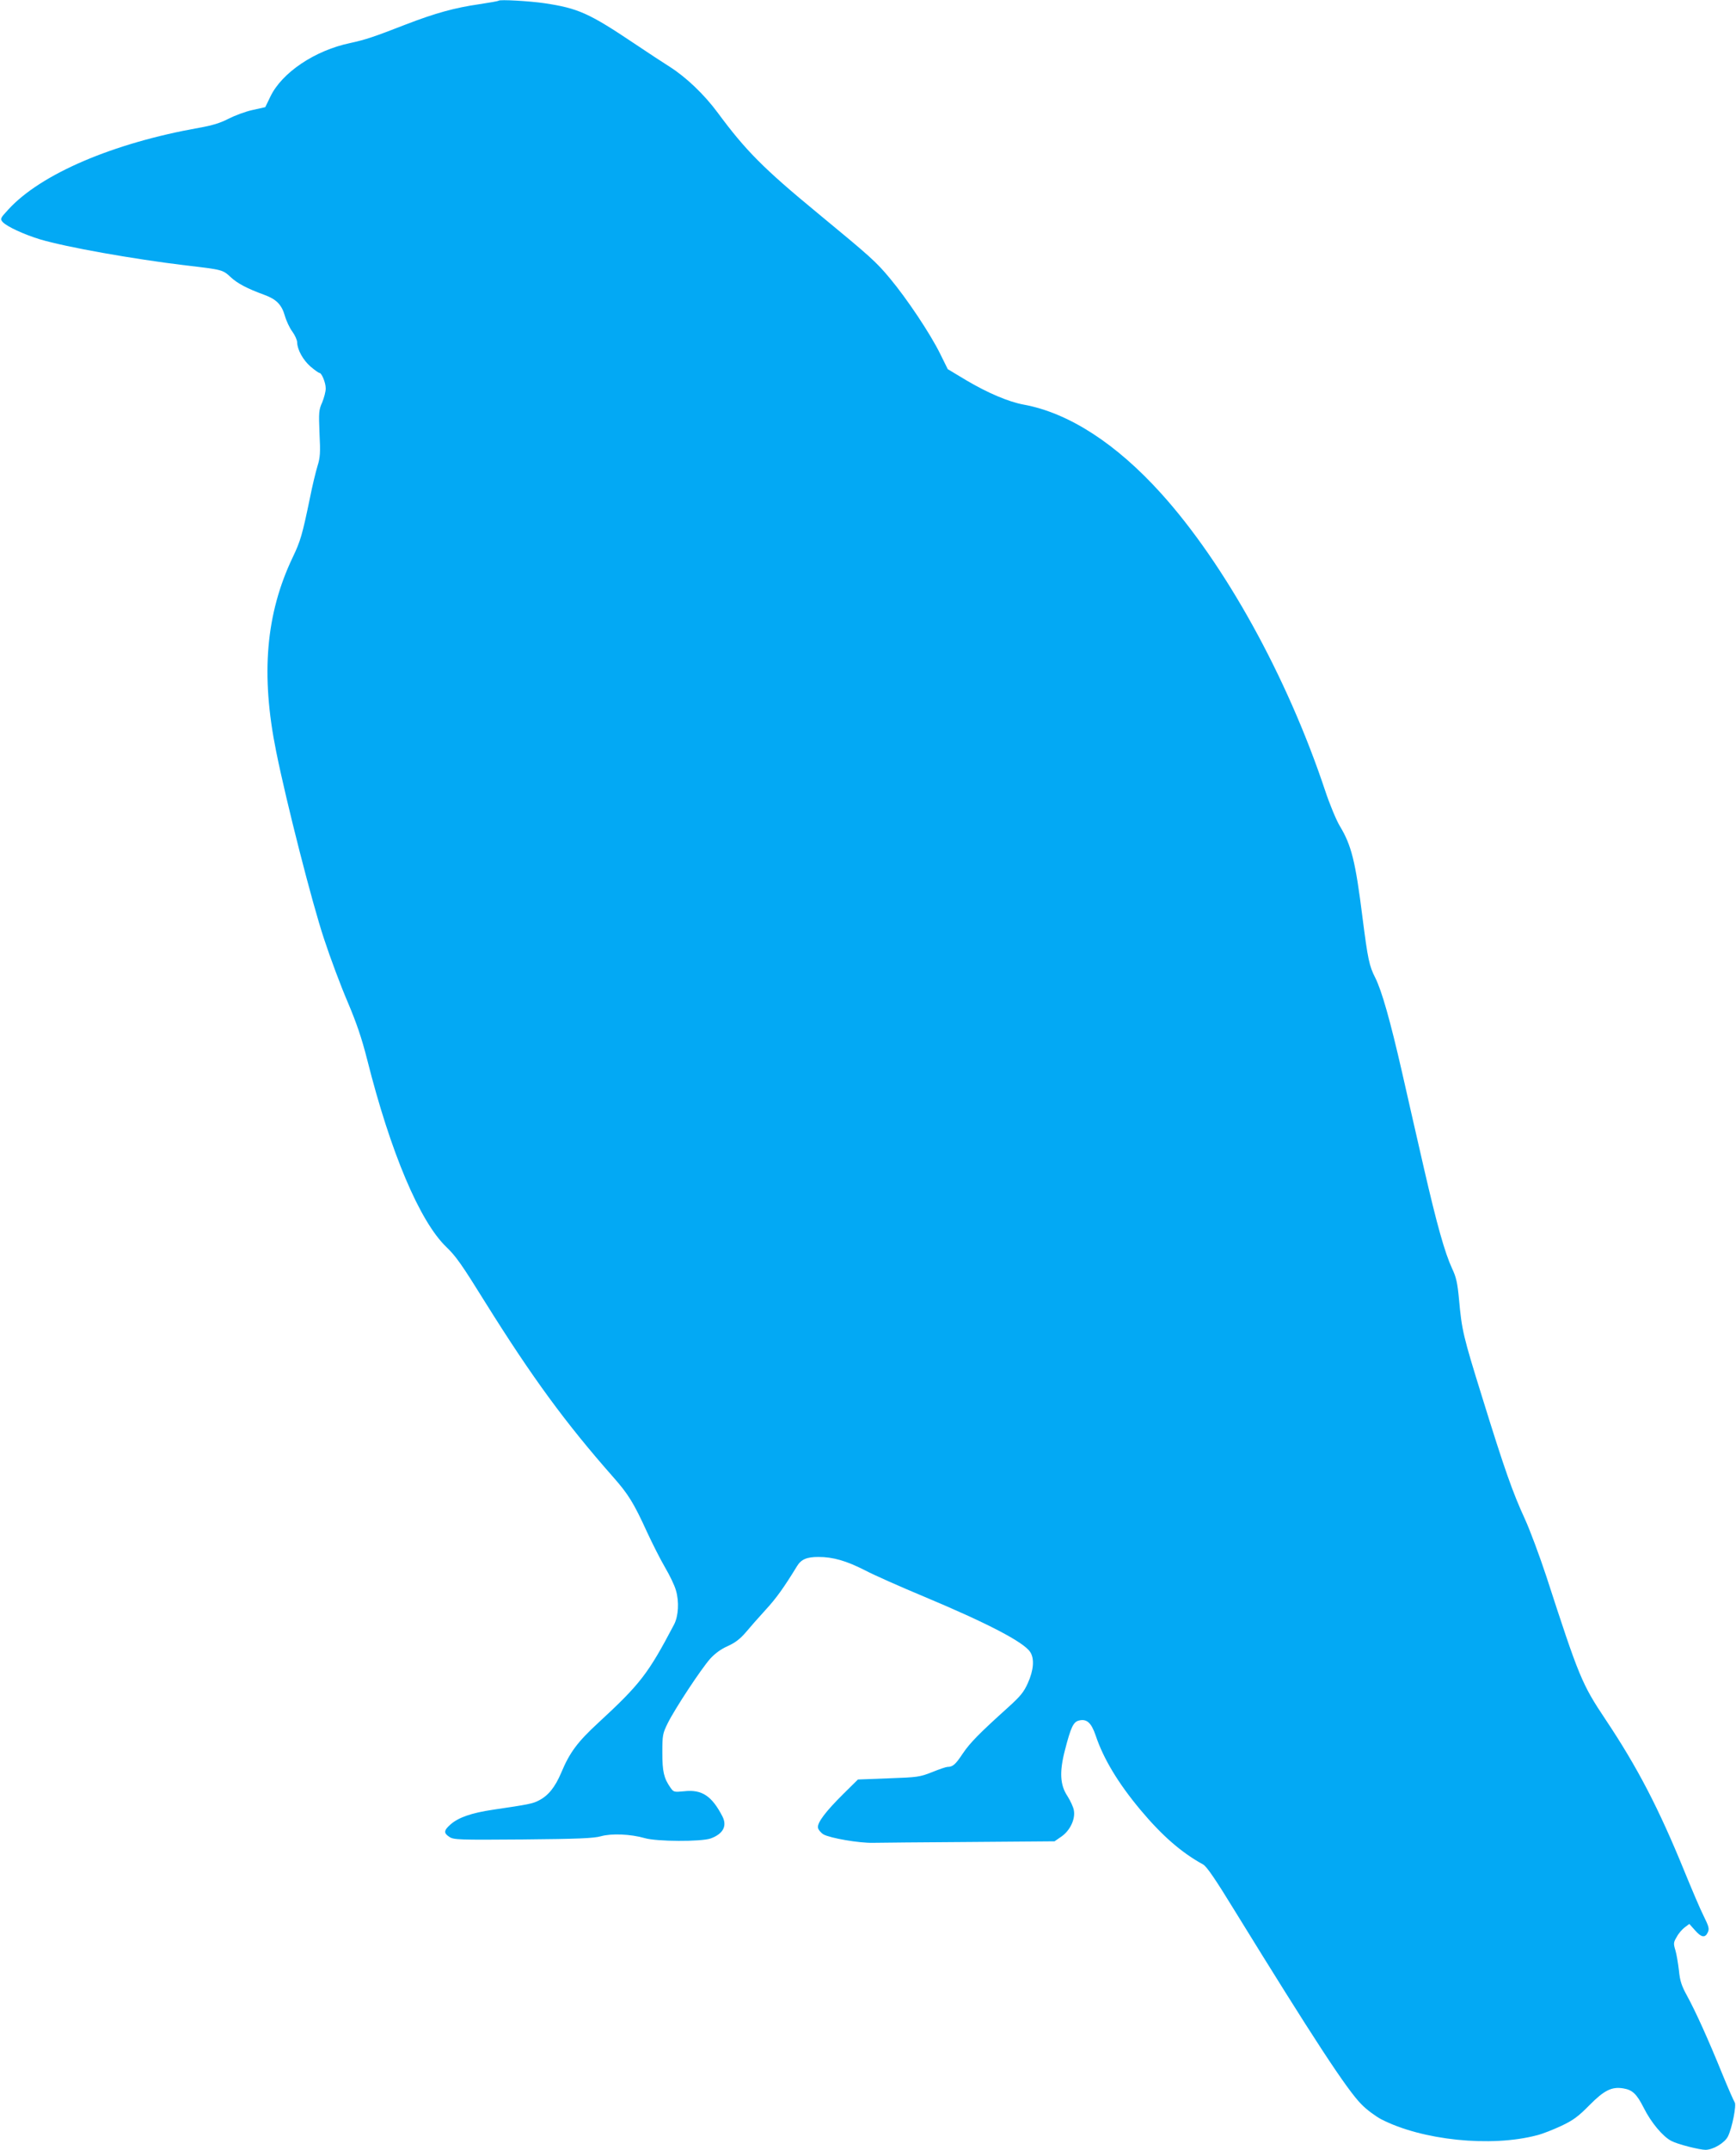 <?xml version="1.0" standalone="no"?>
<!DOCTYPE svg PUBLIC "-//W3C//DTD SVG 20010904//EN"
 "http://www.w3.org/TR/2001/REC-SVG-20010904/DTD/svg10.dtd">
<svg version="1.0" xmlns="http://www.w3.org/2000/svg"
 width="1034pt" height="1280pt" viewBox="0 0 1034 1280"
 preserveAspectRatio="xMidYMid meet">
<g transform="translate(0,1280) scale(0.1,-0.1)"
fill="#03a9f4" stroke="none">
<path d="M2970 12796 c-3 -3 -55 -12 -115 -21 -146 -21 -262 -53 -436 -120
-195 -76 -241 -91 -332 -111 -212 -44 -409 -177 -477 -320 l-30 -62 -76 -17
c-42 -9 -106 -33 -143 -52 -48 -25 -96 -40 -176 -54 -512 -91 -942 -275 -1135
-486 -49 -53 -50 -56 -34 -75 25 -27 127 -74 222 -103 158 -47 553 -117 867
-155 223 -26 221 -26 270 -71 40 -37 97 -67 198 -104 72 -26 104 -58 123 -123
9 -32 29 -75 45 -96 16 -22 29 -51 29 -65 1 -43 35 -105 80 -144 24 -20 47
-37 52 -37 14 0 38 -58 38 -93 0 -19 -10 -56 -21 -83 -20 -44 -21 -59 -16
-184 6 -116 4 -144 -12 -195 -10 -33 -31 -118 -45 -190 -45 -217 -56 -256
-102 -352 -161 -337 -192 -699 -99 -1158 62 -307 214 -902 285 -1115 37 -113
100 -281 140 -374 53 -125 84 -215 117 -345 139 -552 313 -964 472 -1116 57
-55 91 -103 235 -335 277 -443 475 -713 758 -1034 91 -103 123 -155 202 -328
32 -69 80 -164 107 -210 27 -46 57 -107 65 -137 20 -67 15 -153 -11 -203 -155
-295 -202 -355 -451 -585 -123 -113 -171 -177 -221 -297 -37 -87 -77 -137
-134 -166 -36 -19 -63 -24 -273 -55 -128 -19 -205 -46 -252 -87 -41 -36 -43
-52 -7 -75 25 -17 58 -18 438 -15 330 3 420 7 464 19 63 18 178 13 261 -11 71
-21 336 -22 393 -2 74 27 99 74 70 131 -63 122 -122 162 -228 150 -61 -6 -63
-5 -82 22 -39 56 -48 95 -48 208 0 104 2 114 32 175 42 85 198 322 253 384 29
32 65 58 106 76 44 20 73 43 105 80 24 29 77 89 118 134 64 69 111 135 188
261 25 41 58 55 128 55 87 0 166 -23 276 -79 53 -28 211 -98 350 -156 382
-160 597 -272 635 -331 26 -39 21 -108 -14 -185 -24 -54 -45 -79 -118 -145
-172 -155 -226 -210 -270 -275 -43 -65 -59 -79 -91 -79 -8 0 -49 -14 -91 -31
-73 -29 -87 -31 -259 -37 l-183 -7 -86 -85 c-106 -105 -157 -172 -152 -202 2
-12 17 -30 33 -40 40 -22 211 -52 295 -50 36 1 294 3 573 5 l508 4 42 29 c51
36 83 104 73 156 -3 19 -21 57 -38 84 -44 66 -49 143 -15 274 35 136 50 168
83 176 47 12 74 -13 100 -89 46 -138 134 -284 266 -442 128 -153 243 -254 374
-326 21 -11 76 -92 188 -275 467 -758 670 -1069 756 -1154 30 -31 82 -69 115
-87 243 -126 655 -169 930 -96 33 8 98 34 145 56 70 33 100 55 167 123 88 89
133 111 201 100 55 -9 80 -32 123 -117 43 -86 113 -170 164 -196 37 -20 168
-53 204 -53 46 1 114 42 133 80 25 51 52 188 40 203 -5 7 -39 84 -75 172 -82
202 -158 370 -209 463 -32 58 -42 88 -48 150 -5 42 -14 97 -21 120 -12 40 -12
47 8 80 11 21 33 46 48 57 l27 20 33 -37 c38 -44 61 -48 77 -13 10 22 6 35
-25 98 -20 39 -72 162 -117 272 -150 367 -276 611 -467 897 -141 211 -158 252
-353 853 -40 121 -97 274 -127 340 -73 158 -122 297 -253 720 -116 373 -123
403 -140 590 -9 97 -17 132 -41 182 -44 96 -90 259 -168 598 -39 171 -98 427
-130 570 -72 315 -121 485 -159 562 -37 72 -45 112 -77 362 -42 335 -66 429
-135 543 -21 35 -61 131 -88 213 -226 677 -596 1346 -976 1767 -268 297 -551
480 -819 529 -88 16 -214 69 -342 145 l-110 66 -45 91 c-59 120 -198 328 -299
449 -84 101 -116 129 -431 389 -323 266 -429 373 -596 599 -80 108 -187 210
-286 273 -37 23 -131 85 -210 138 -270 181 -335 210 -536 240 -90 13 -265 23
-272 15z"/>
</g>
</svg>
